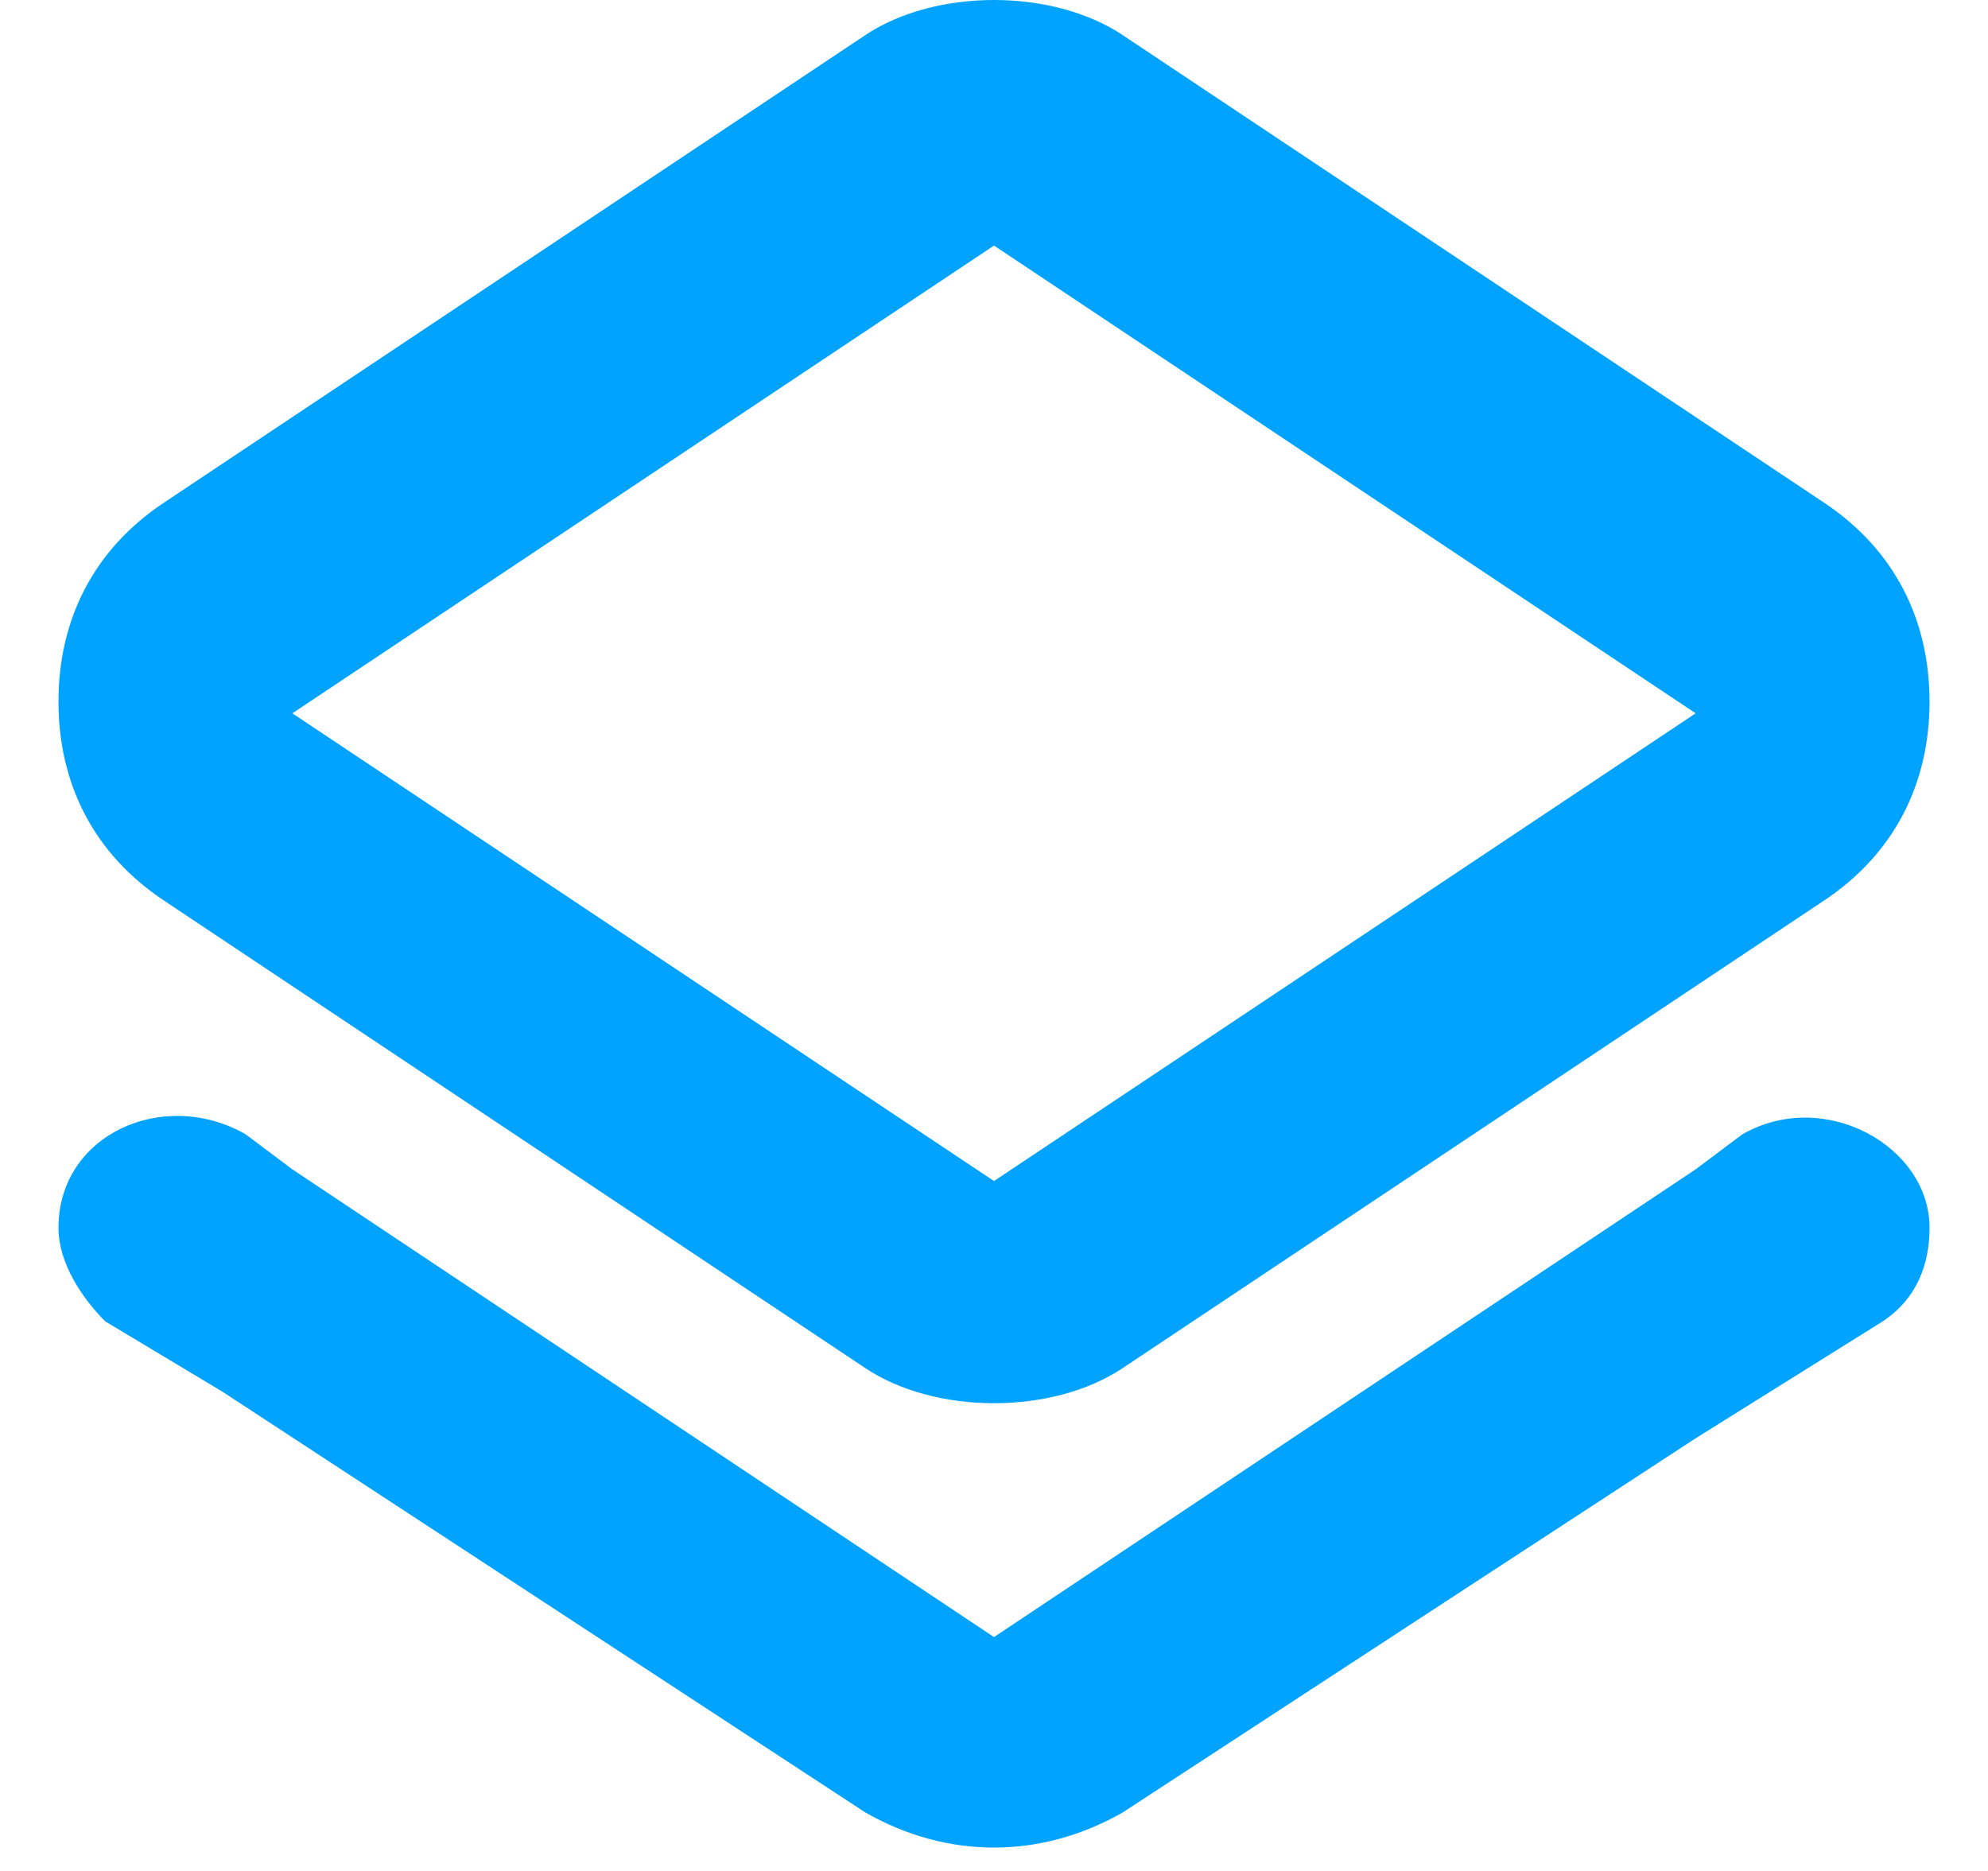 <svg width="17" height="16" fill="none" xmlns="http://www.w3.org/2000/svg"><path fill-rule="evenodd" clip-rule="evenodd" d="M1.4 7.7l6 4c.3.2.7.3 1.1.3.4 0 .8-.1 1.1-.3l6-4c.6-.4.9-1 .9-1.7s-.3-1.3-.9-1.7l-6-4C9.3.1 8.9 0 8.5 0c-.4 0-.8.1-1.1.3l-6 4C.8 4.7.5 5.3.5 6s.3 1.3.9 1.7zm7.1-5.6l6 4-6 4-6-4 6-4zm6.4 7.6l-.4.3-6 4-6-4-.4-.3c-.7-.4-1.6 0-1.6.8 0 .3.2.6.4.8l1 .6 5.5 3.6c.7.4 1.5.4 2.2 0l4.9-3.2 1.6-1c.3-.2.4-.5.4-.8 0-.7-.9-1.2-1.6-.8z" fill="#00A3FF"/></svg>